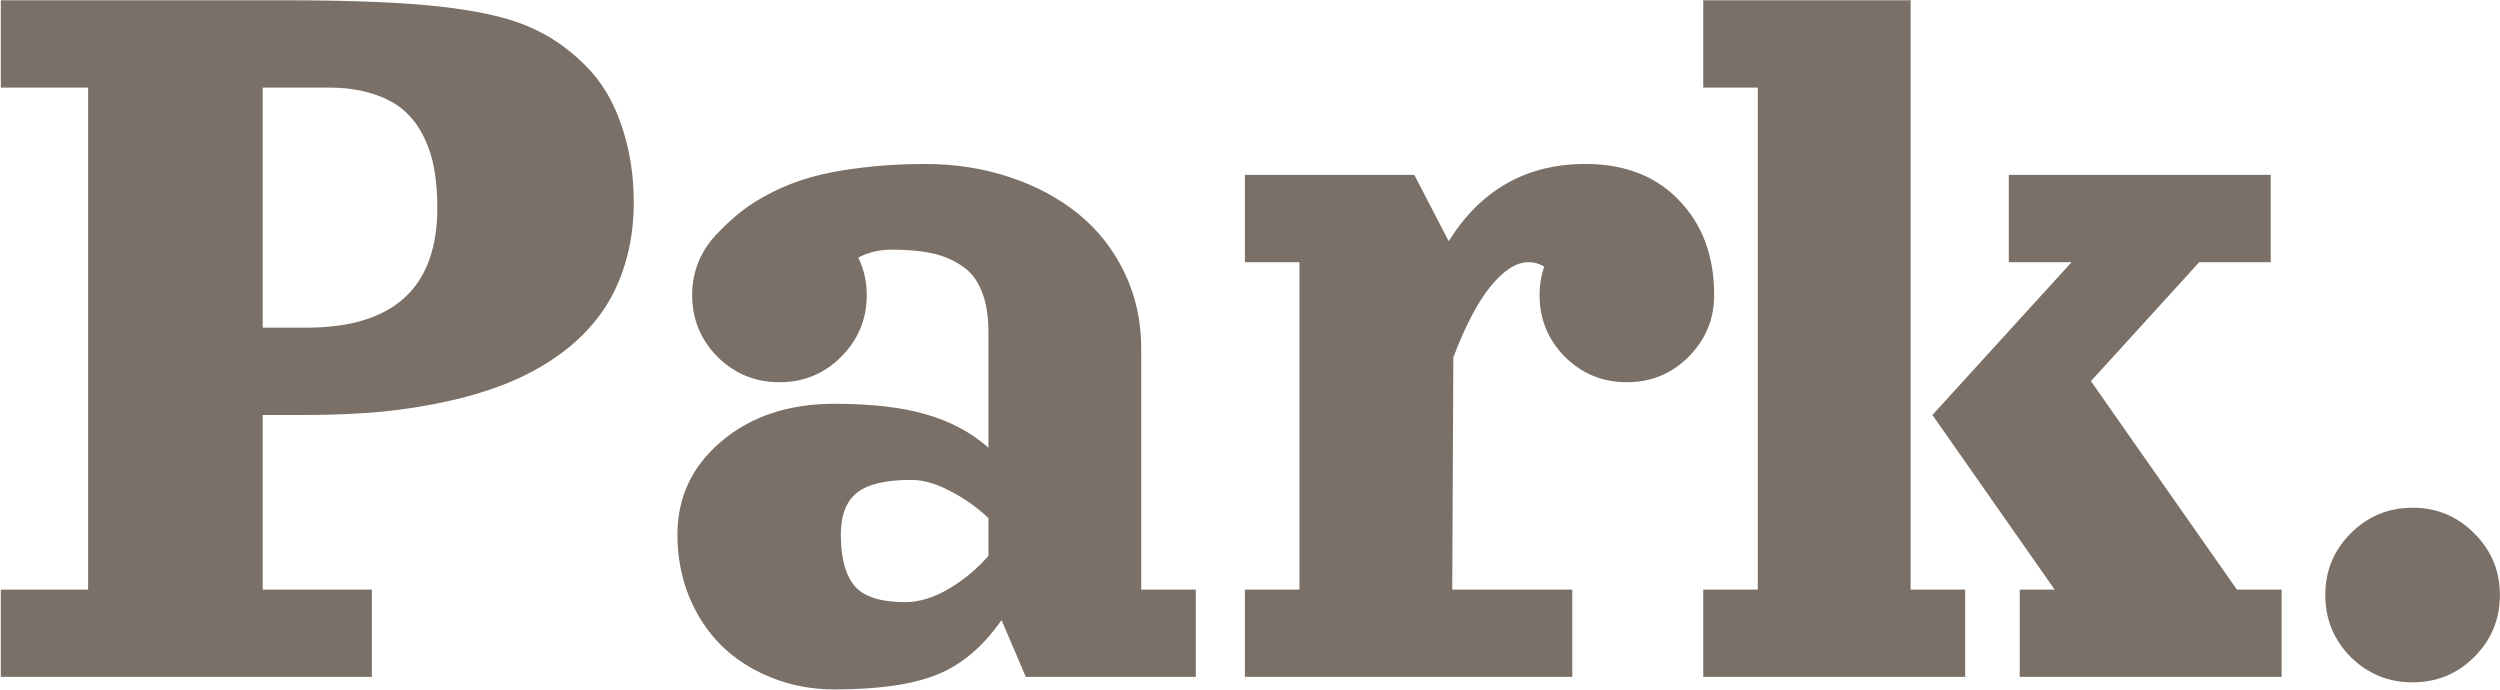 <svg width="1566" height="432" viewBox="0 0 1566 432" fill="none" xmlns="http://www.w3.org/2000/svg">
<path d="M0.508 424V369.312H55.195V54.859H0.508V0.172H178.242C219.6 0.172 252.013 1.482 275.483 4.103C299.067 6.723 317.41 10.825 330.513 16.407C343.729 21.876 355.863 30.136 366.914 41.188C376.826 51.1 384.289 63.575 389.302 78.614C394.429 93.539 396.992 109.547 396.992 126.637C396.992 140.536 395.169 153.411 391.523 165.26C387.992 176.995 382.922 187.42 376.313 196.534C369.819 205.535 361.787 213.624 352.217 220.802C342.76 227.866 332.279 233.847 320.771 238.746C309.264 243.645 296.504 247.69 282.49 250.88C268.59 254.07 254.178 256.406 239.253 257.887C224.442 259.254 208.662 259.938 191.914 259.938H164.57V369.312H232.93V424H0.508ZM164.57 205.25H191.914C246.602 205.25 273.945 180.185 273.945 130.055C273.945 121.396 273.319 113.535 272.065 106.471C270.926 99.407 268.761 92.571 265.571 85.963C262.381 79.355 258.28 73.829 253.267 69.386C248.254 64.942 241.702 61.41 233.613 58.79C225.524 56.17 216.182 54.859 205.586 54.859H164.57V205.25ZM714.863 218.067V369.312H749.043V424H642.573L627.363 388.453C615.742 405.087 602.241 416.48 586.86 422.633C571.593 428.785 550.231 431.861 522.773 431.861C508.532 431.861 495.259 429.355 482.954 424.342C470.763 419.443 460.339 412.721 451.68 404.176C443.135 395.631 436.413 385.377 431.514 373.414C426.729 361.451 424.336 348.634 424.336 334.962C424.336 311.378 433.564 291.839 452.021 276.344C470.479 260.735 494.062 252.931 522.773 252.931C545.902 252.931 565.042 255.152 580.195 259.596C595.348 263.925 608.337 270.875 619.16 280.445V207.984C619.16 197.73 617.736 189.186 614.888 182.35C612.153 175.4 607.995 170.102 602.412 166.456C596.829 162.696 590.563 160.076 583.613 158.595C576.663 157.114 568.346 156.373 558.662 156.373C550.915 156.373 543.908 158.025 537.642 161.329C541.174 168.735 542.939 176.539 542.939 184.742C542.939 199.895 537.585 212.826 526.875 223.536C516.279 234.132 503.405 239.43 488.252 239.43C473.099 239.43 460.168 234.132 449.458 223.536C438.862 212.826 433.564 199.895 433.564 184.742C433.564 176.995 435.046 169.703 438.008 162.867C441.084 156.031 445.299 150.05 450.654 144.923C455.212 140.138 459.94 135.865 464.839 132.105C469.738 128.232 475.89 124.415 483.296 120.655C490.815 116.782 498.962 113.591 507.734 111.085C516.507 108.578 526.989 106.585 539.18 105.104C551.484 103.508 564.928 102.711 579.512 102.711C598.424 102.711 616.198 105.502 632.832 111.085C649.466 116.668 663.822 124.415 675.898 134.327C687.975 144.239 697.489 156.43 704.438 170.899C711.388 185.369 714.863 201.091 714.863 218.067ZM619.16 348.121V324.537C612.096 317.815 604.121 312.175 595.234 307.618C586.462 302.947 578.315 300.611 570.796 300.611C554.618 300.611 543.224 303.346 536.616 308.814C530.008 314.169 526.704 322.885 526.704 334.962C526.704 349.431 529.552 360.084 535.249 366.92C540.946 373.756 551.541 377.174 567.036 377.174C575.809 377.174 584.924 374.382 594.38 368.8C603.95 363.103 612.21 356.21 619.16 348.121ZM779.805 109.547H885.933L907.466 151.075C927.632 118.832 956.172 102.711 993.086 102.711C1017.81 102.711 1037.41 110.344 1051.88 125.611C1066.46 140.764 1073.75 160.475 1073.75 184.742C1073.75 199.895 1068.4 212.826 1057.69 223.536C1047.09 234.132 1034.22 239.43 1019.06 239.43C1003.91 239.43 990.978 234.132 980.269 223.536C969.673 212.826 964.375 199.895 964.375 184.742C964.375 178.59 965.343 172.665 967.28 166.969C964.204 165.146 960.957 164.234 957.539 164.234C949.906 164.234 941.987 169.247 933.784 179.273C925.695 189.186 917.891 204.054 910.371 223.878L909.688 369.312H984.883V424H779.805V369.312H813.984V164.234H779.805V109.547ZM1258.32 164.234V109.547H1422.38V164.234H1377.61L1309.76 238.746L1401.19 369.312H1429.22V424H1265.16V369.312H1287.03L1210.47 259.938L1297.63 164.234H1258.32ZM1066.91 0.172H1196.8V369.312H1230.98V424H1066.91V369.312H1101.09V54.859H1066.91V0.172ZM1472.46 411.524C1461.86 400.815 1456.56 387.883 1456.56 372.73C1456.56 357.577 1461.86 344.703 1472.46 334.107C1483.17 323.398 1496.1 318.043 1511.25 318.043C1526.4 318.043 1539.28 323.398 1549.87 334.107C1560.58 344.703 1565.94 357.577 1565.94 372.73C1565.94 387.883 1560.58 400.815 1549.87 411.524C1539.28 422.12 1526.4 427.418 1511.25 427.418C1496.1 427.418 1483.17 422.12 1472.46 411.524Z" fill="#7A7067"/>
</svg>
